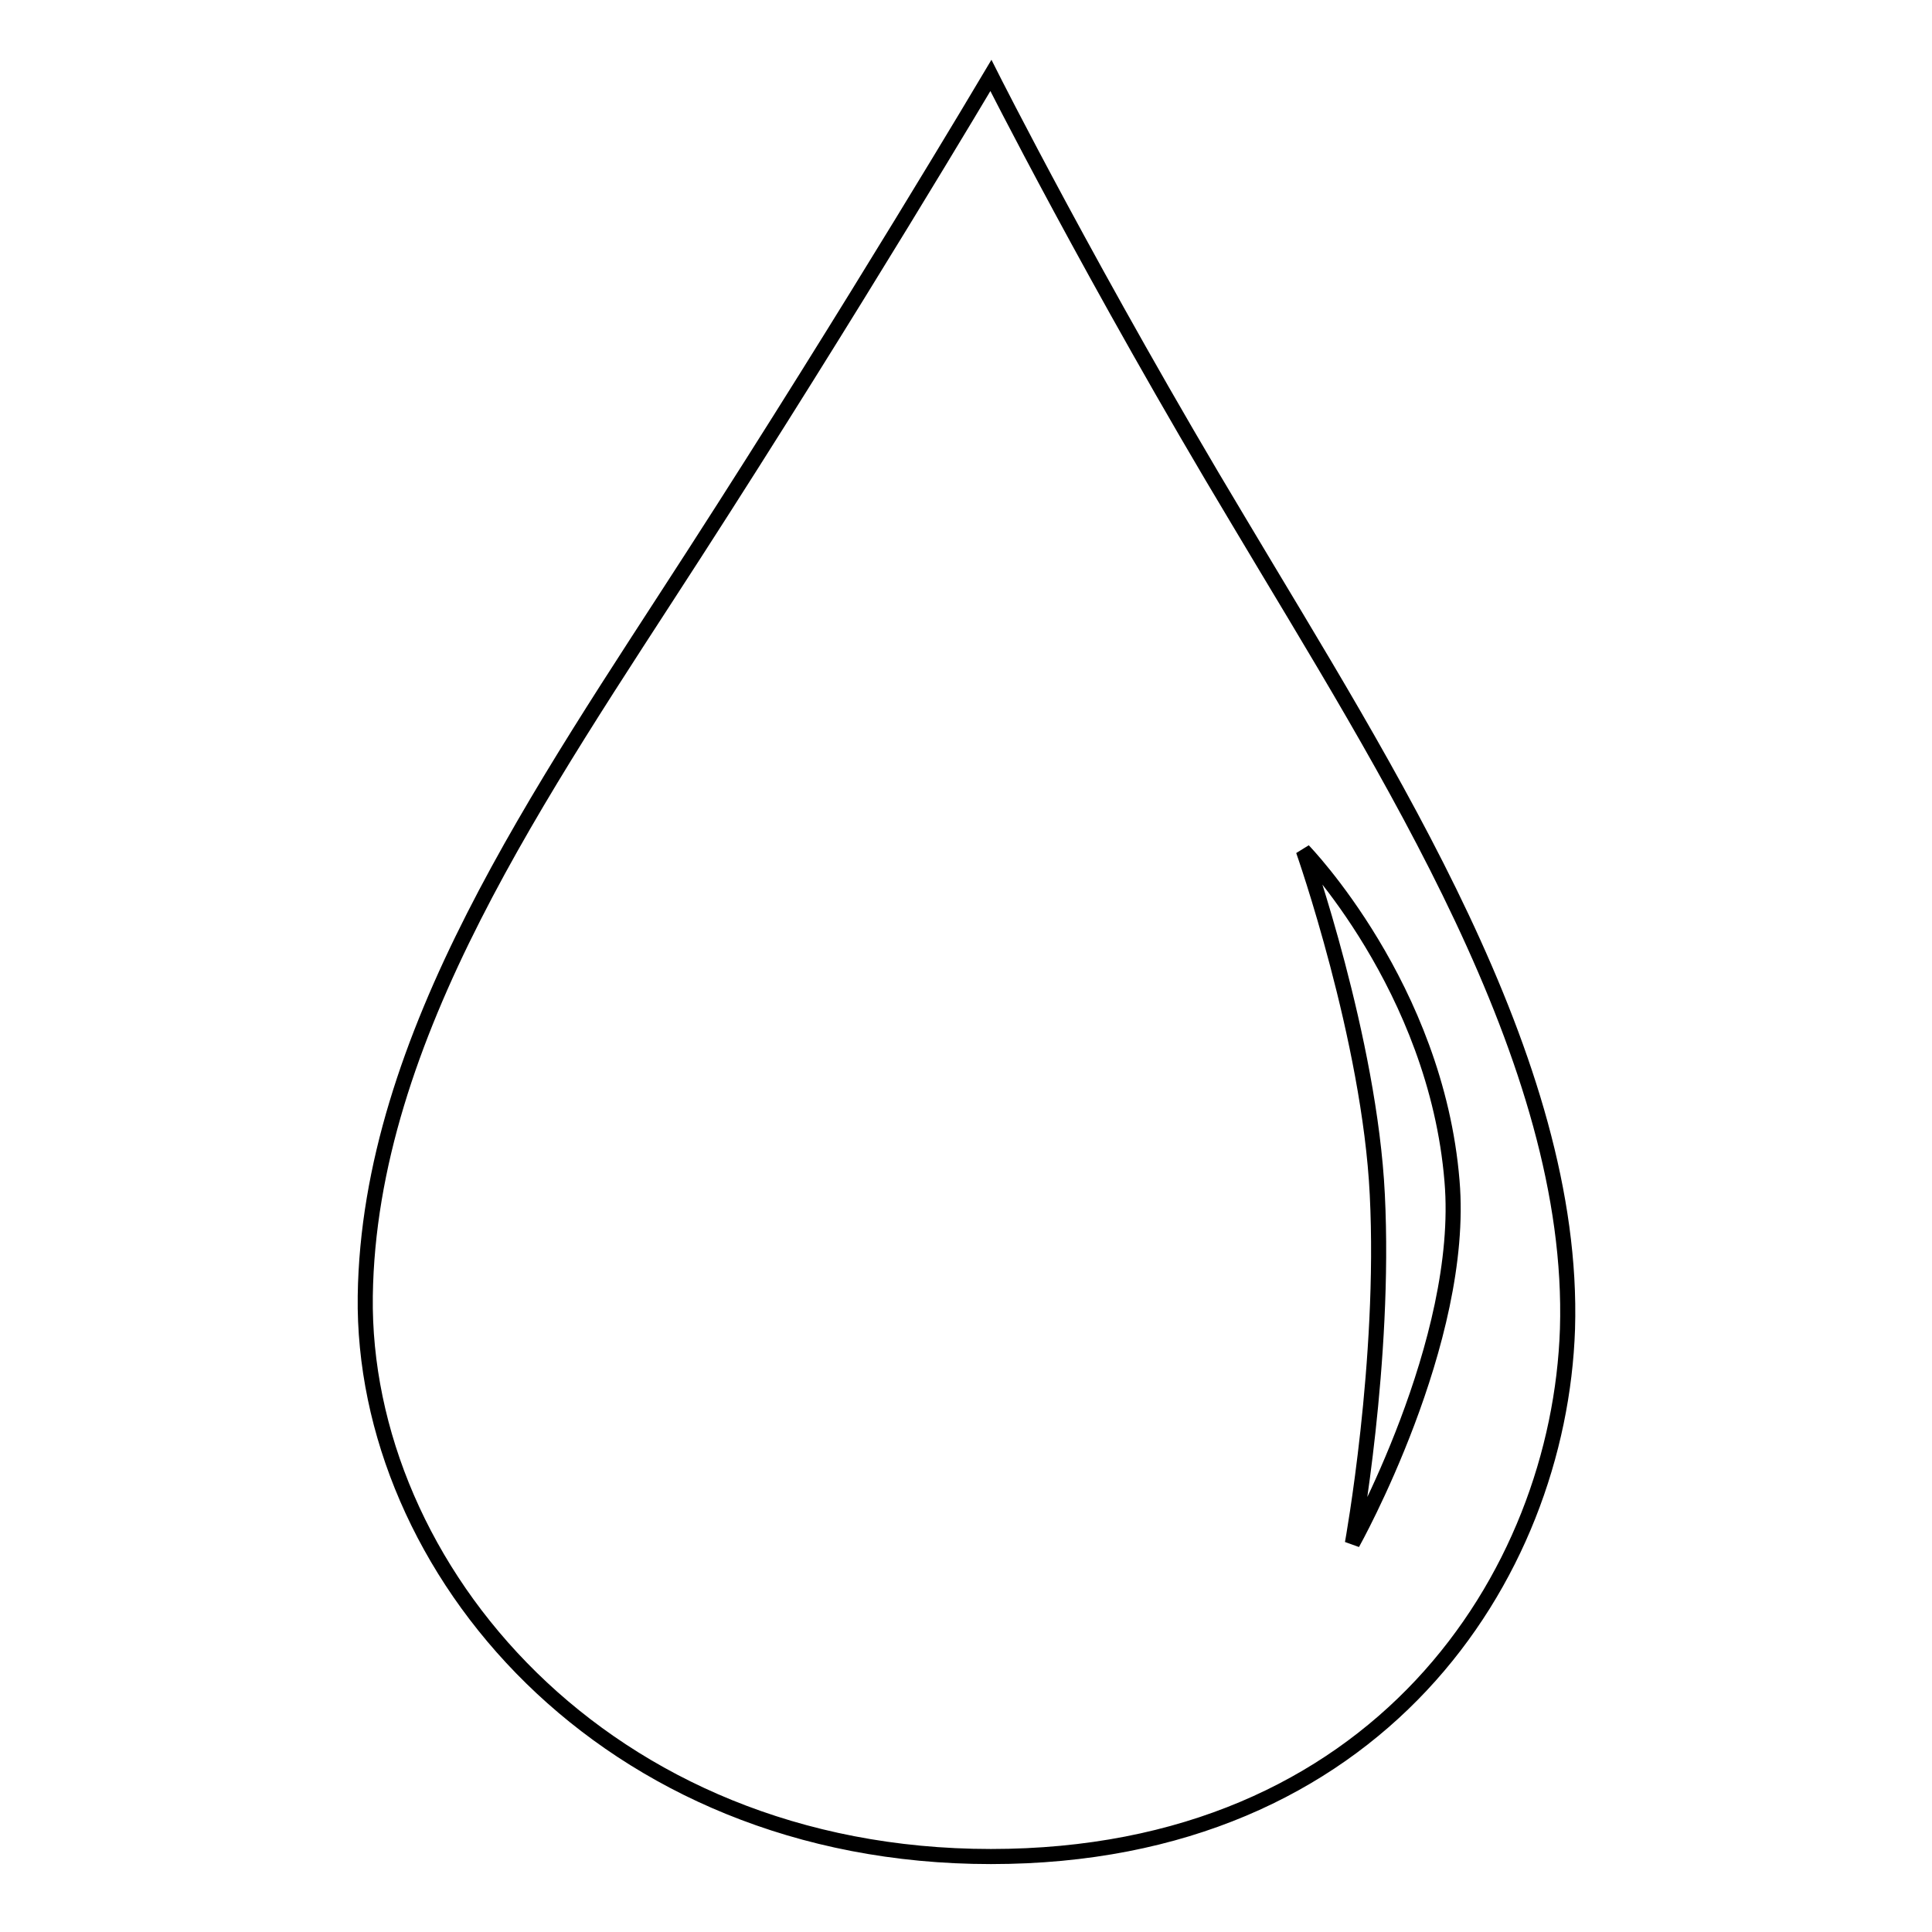<?xml version="1.0" encoding="utf-8"?>
<!-- Svg Vector Icons : http://www.onlinewebfonts.com/icon -->
<!DOCTYPE svg PUBLIC "-//W3C//DTD SVG 1.1//EN" "http://www.w3.org/Graphics/SVG/1.1/DTD/svg11.dtd">
<svg version="1.1" xmlns="http://www.w3.org/2000/svg" xmlns:xlink="http://www.w3.org/1999/xlink" x="0px" y="0px" viewBox="0 0 256 256" enable-background="new 0 0 256 256" xml:space="preserve">
<g> <path stroke-width="2" fill-opacity="0" stroke="#000000"  d="M131.3,10c0,0-18.4,31-39.3,63.4c-20.3,31.5-43.1,63.9-43.6,98.3c-0.5,36,31.6,74.3,82.9,74.3 c51.3,0,75.3-37.2,76.4-69.9c1.1-35.6-23.9-74-43.6-107.1C145,37.2,131.3,10,131.3,10z M172.7,112.7c0,0,8.8,25,9.8,45.6 c1.1,22-3.3,46.2-3.3,46.2s15-26.8,13.2-48C190.3,130.8,172.7,112.7,172.7,112.7z"/></g>
</svg>